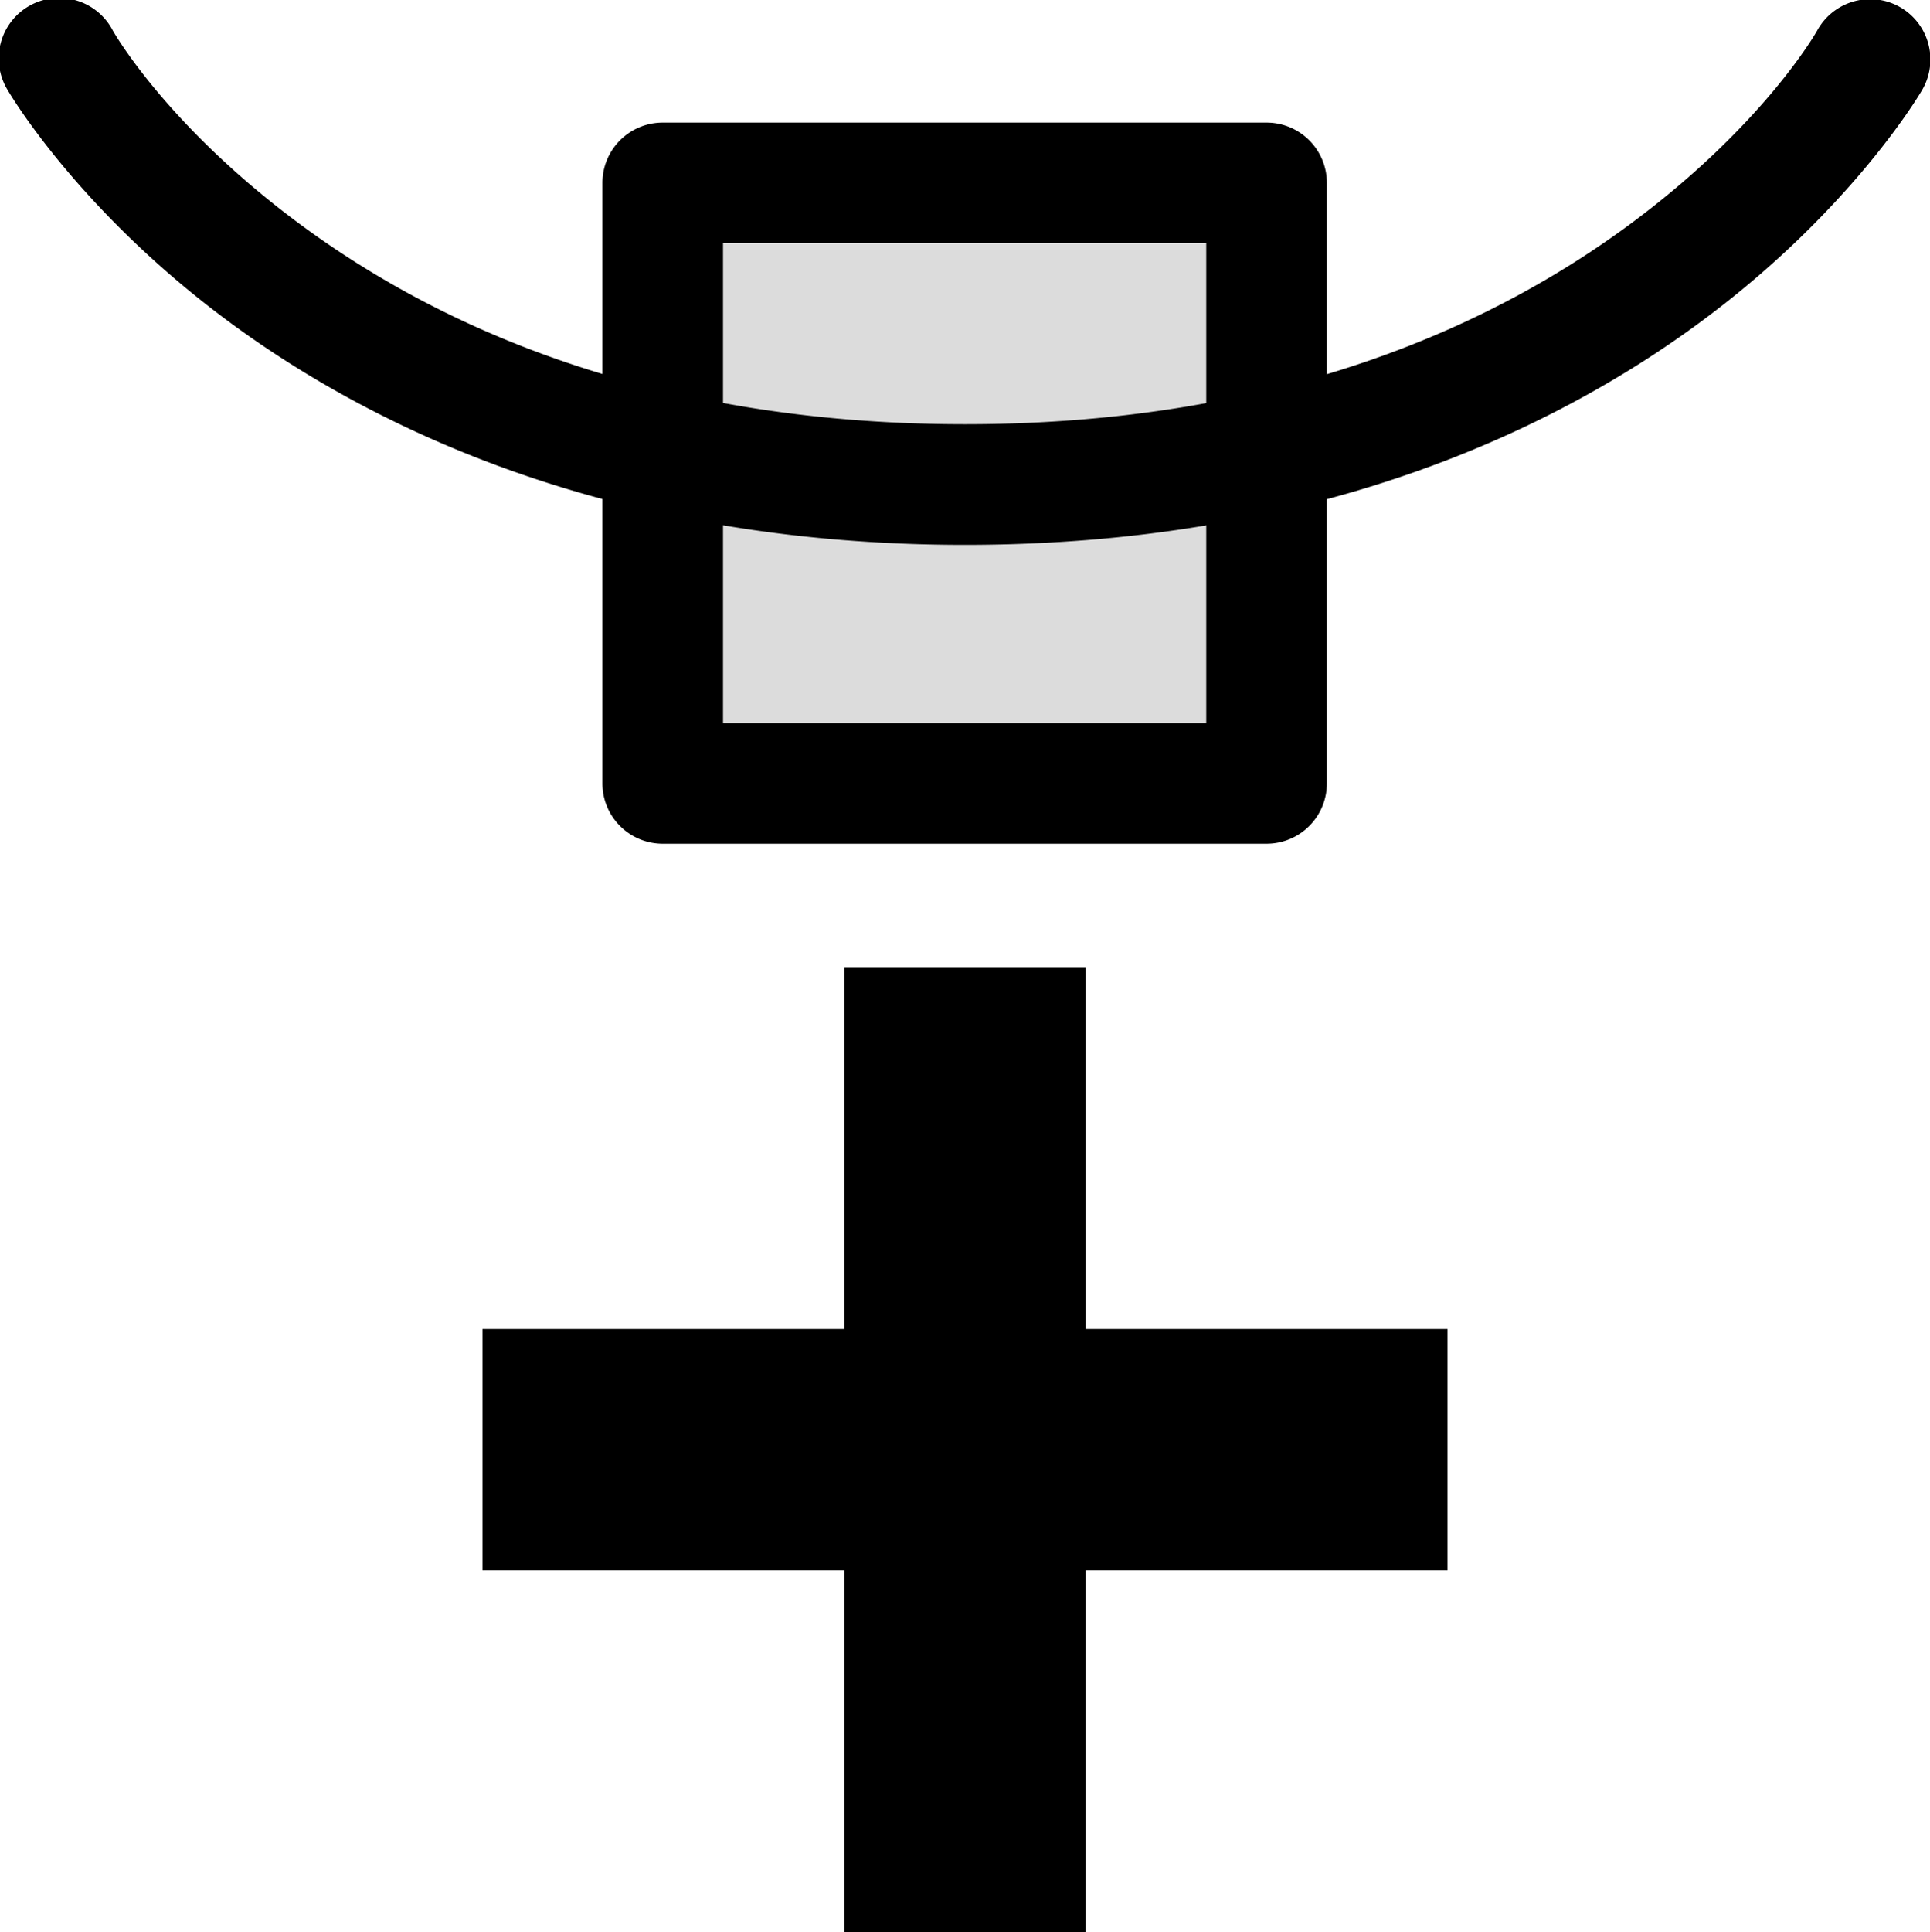 <?xml version="1.0" encoding="UTF-8" standalone="no"?>
<svg xmlns:dc="http://purl.org/dc/elements/1.1/" xmlns:cc="http://creativecommons.org/ns#" xmlns:rdf="http://www.w3.org/1999/02/22-rdf-syntax-ns#" xmlns:svg="http://www.w3.org/2000/svg" xmlns="http://www.w3.org/2000/svg" xmlns:sodipodi="http://sodipodi.sourceforge.net/DTD/sodipodi-0.dtd" xmlns:inkscape="http://www.inkscape.org/namespaces/inkscape" id="svg1" width="16" height="16.016" version="1.1" sodipodi:docname="node_insert_min_y-symbolic.svg" inkscape:version="0.92.4 (5da689c313, 2019-01-14)">
<style id="s0">
   .success { fill: #009909; }
   .warning { fill: #FF1990; }
   .error   { fill: #00AAFF; }
  </style>
  <style id="s2"> 
     @import '../../highlights.css'; 
  </style>


   
<sodipodi:namedview id="base" showgrid="true" inkscape:zoom="14.7349" inkscape:cx="-7.812801" inkscape:cy="7.736735" inkscape:window-width="1280" inkscape:window-height="960" inkscape:window-x="0" inkscape:window-y="27" inkscape:window-maximized="1" inkscape:current-layer="svg1">
<inkscape:grid id="GridFromPre046Settings" type="xygrid" originx="0pt" originy="0pt" spacingx="1pt" spacingy="1pt" color="#3f3fff" empcolor="#3f3fff" opacity="0.15" empopacity="0.38" empspacing="5" />
</sodipodi:namedview>
<defs id="defs3" />
<g id="node_insert_min_y" transform="translate(45,-174.984)">
<rect height="16" id="rect6115" style="fill:none" width="16" x="-45" y="175" />
<path style="opacity:1" d="m -29.496,174.977 a 0.5,0.5 0 0 0 -0.439,0.26 c 0,0 -0.435,0.779 -1.549,1.603 C -32.598,177.664 -34.357,178.5 -37,178.5 c -2.643,0 -4.402,-0.836 -5.516,-1.66 -1.113,-0.824 -1.549,-1.603 -1.549,-1.603 a 0.501,0.501 0 1 0 -0.871,0.494 c 0,0 0.565,0.98 1.826,1.914 1.262,0.934 3.253,1.855 6.109,1.855 2.857,0 4.848,-0.921 6.109,-1.855 1.262,-0.934 1.826,-1.914 1.826,-1.914 a 0.5,0.5 0 0 0 -0.432,-0.754 z" id="path6117" inkscape:connector-curvature="0" />
<path style="opacity:1" d="m -39.506,176 a 0.5,0.5 0 0 0 -0.5,0.5 v 4.977 a 0.5,0.5 0 0 0 0.5,0.5 H -34.5 a 0.5,0.5 0 0 0 0.5,-0.5 V 176.5 a 0.5,0.5 0 0 0 -0.5,-0.5 z m 0.5,1 H -35 v 3.977 h -4.006 z" id="rect6119" inkscape:connector-curvature="0" />
<path d="M -38,183 -36,183 -36,186 -33,186 -33,188 -36,188 -36,191 -38,191 -38,188 -41,188 -41,186 -38,186 -38,183 Z" id="path6121" inkscape:connector-curvature="0" style="fill-rule:evenodd" />
<rect y="176.5" x="-39.506" width="5.006" style="color:#000000;fill-opacity:1;fill-rule:evenodd;stroke:none;stroke-miterlimit:0;opacity:0.138" id="rect4928" height="4.976" />
</g>
</svg>

